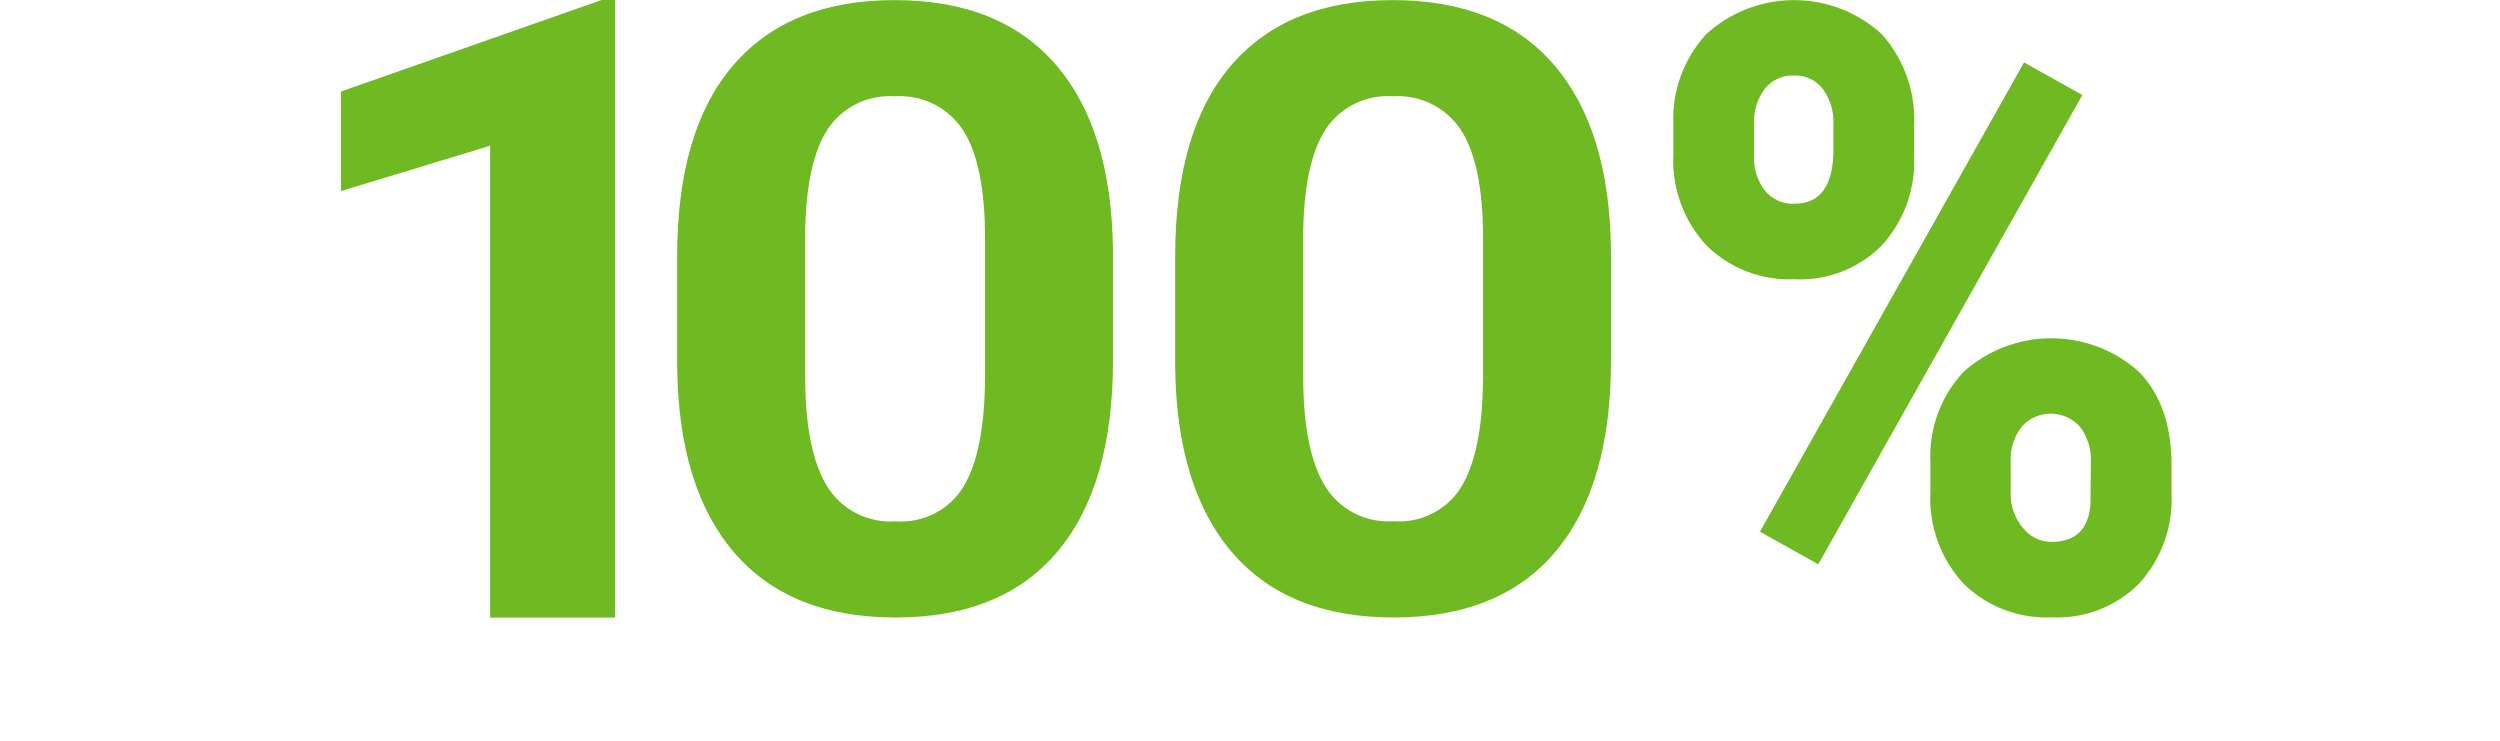 <svg width="253" height="75" viewBox="0 0 253 75" fill="none" xmlns="http://www.w3.org/2000/svg">
<path fill-rule="evenodd" clip-rule="evenodd" d="M62.24 0H60.888L34.508 9.264V19.337L49.601 14.75V62.5H62.24V0ZM163.029 25.314C162.939 17.156 161.012 10.899 157.247 6.541C153.482 2.184 148.045 0.007 140.936 0.011C133.823 0.011 128.377 2.211 124.598 6.61C120.819 11.009 118.929 17.455 118.928 25.946V37.139C119.02 45.296 120.948 51.561 124.71 55.932C128.472 60.304 133.911 62.49 141.026 62.49C148.226 62.49 153.694 60.263 157.43 55.807C161.165 51.352 163.033 44.921 163.033 36.513V25.32L163.029 25.314ZM150.075 38.664C150.016 43.43 149.284 46.97 147.879 49.282C147.168 50.43 146.151 51.361 144.942 51.973C143.732 52.586 142.376 52.855 141.022 52.752C139.639 52.847 138.256 52.56 137.027 51.923C135.798 51.286 134.771 50.324 134.06 49.142C132.61 46.732 131.885 43.046 131.887 38.085V23.286C131.976 18.632 132.745 15.211 134.195 13.024C134.93 11.937 135.94 11.061 137.124 10.485C138.309 9.909 139.625 9.653 140.941 9.742C142.302 9.65 143.662 9.922 144.881 10.528C146.1 11.135 147.132 12.054 147.871 13.191C149.35 15.491 150.089 19.163 150.089 24.207V38.67L150.075 38.664ZM169.345 15.533C169.25 17.231 169.499 18.932 170.076 20.534C170.654 22.136 171.55 23.607 172.71 24.86C173.875 26.004 175.266 26.897 176.796 27.482C178.326 28.068 179.961 28.333 181.599 28.261C183.231 28.341 184.862 28.077 186.385 27.487C187.907 26.897 189.287 25.995 190.433 24.839C192.688 22.368 193.866 19.112 193.709 15.783V12.783C193.891 9.368 192.715 6.018 190.433 3.455C188.011 1.238 184.835 0.008 181.539 0.012C178.243 0.016 175.07 1.253 172.653 3.476C170.383 5.957 169.194 9.227 169.345 12.574V15.537V15.533ZM177.503 12.658C177.429 11.346 177.814 10.05 178.593 8.988C178.94 8.55 179.386 8.199 179.896 7.965C180.405 7.731 180.963 7.619 181.525 7.64C182.096 7.613 182.666 7.726 183.184 7.968C183.702 8.21 184.152 8.575 184.494 9.03C185.229 10.065 185.599 11.311 185.547 12.575V15.064C185.547 18.768 184.231 20.62 181.599 20.62C181.026 20.646 180.456 20.538 179.933 20.303C179.411 20.069 178.951 19.716 178.593 19.273C177.831 18.267 177.446 17.029 177.503 15.773V12.669V12.658ZM195.357 49.749C195.262 51.448 195.51 53.148 196.088 54.75C196.666 56.352 197.561 57.823 198.721 59.076C199.887 60.221 201.278 61.114 202.808 61.699C204.338 62.284 205.973 62.549 207.612 62.477C209.25 62.559 210.887 62.297 212.416 61.707C213.944 61.117 215.33 60.213 216.482 59.055C218.742 56.57 219.919 53.3 219.758 49.958V47.047C219.758 43.014 218.656 39.87 216.451 37.616C214.014 35.432 210.844 34.225 207.56 34.233C204.275 34.241 201.111 35.462 198.685 37.657C197.551 38.88 196.672 40.314 196.101 41.875C195.53 43.437 195.277 45.096 195.357 46.755V49.755V49.749ZM203.476 46.547C203.457 45.308 203.868 44.1 204.642 43.126C205.016 42.721 205.472 42.398 205.981 42.18C206.489 41.962 207.039 41.854 207.592 41.861C208.146 41.869 208.692 41.993 209.195 42.226C209.697 42.458 210.144 42.793 210.506 43.209C211.272 44.23 211.657 45.483 211.596 46.754L211.558 51.025C211.358 53.568 210.043 54.84 207.612 54.84C207.042 54.839 206.481 54.706 205.973 54.452C205.464 54.197 205.023 53.829 204.683 53.375C203.887 52.411 203.461 51.199 203.48 49.954V46.554L203.476 46.547ZM210.735 9.613L204.833 6.315L178.107 53.809L184.009 57.105L210.735 9.613ZM112.633 25.32C112.543 17.163 110.616 10.905 106.851 6.548C103.086 2.19 97.648 0.011 90.536 0.011C83.424 0.011 77.978 2.211 74.199 6.61C70.42 11.009 68.53 17.455 68.529 25.946V37.139C68.621 45.296 70.548 51.561 74.31 55.932C78.072 60.304 83.511 62.49 90.626 62.49C97.827 62.49 103.295 60.263 107.031 55.807C110.766 51.352 112.634 44.921 112.633 36.513V25.32ZM99.679 38.67C99.618 43.437 98.886 46.976 97.483 49.289C96.771 50.437 95.755 51.368 94.545 51.98C93.335 52.592 91.979 52.861 90.624 52.759C89.24 52.854 87.856 52.566 86.627 51.928C85.398 51.289 84.371 50.325 83.66 49.142C82.211 46.732 81.486 43.046 81.487 38.085V23.286C81.577 18.632 82.346 15.211 83.795 13.024C84.53 11.937 85.54 11.061 86.724 10.485C87.909 9.909 89.225 9.653 90.541 9.742C91.902 9.65 93.262 9.922 94.481 10.528C95.7 11.135 96.732 12.054 97.471 13.191C98.951 15.491 99.69 19.163 99.69 24.207V38.67H99.679Z" fill="#6FBA22"/>
</svg>

